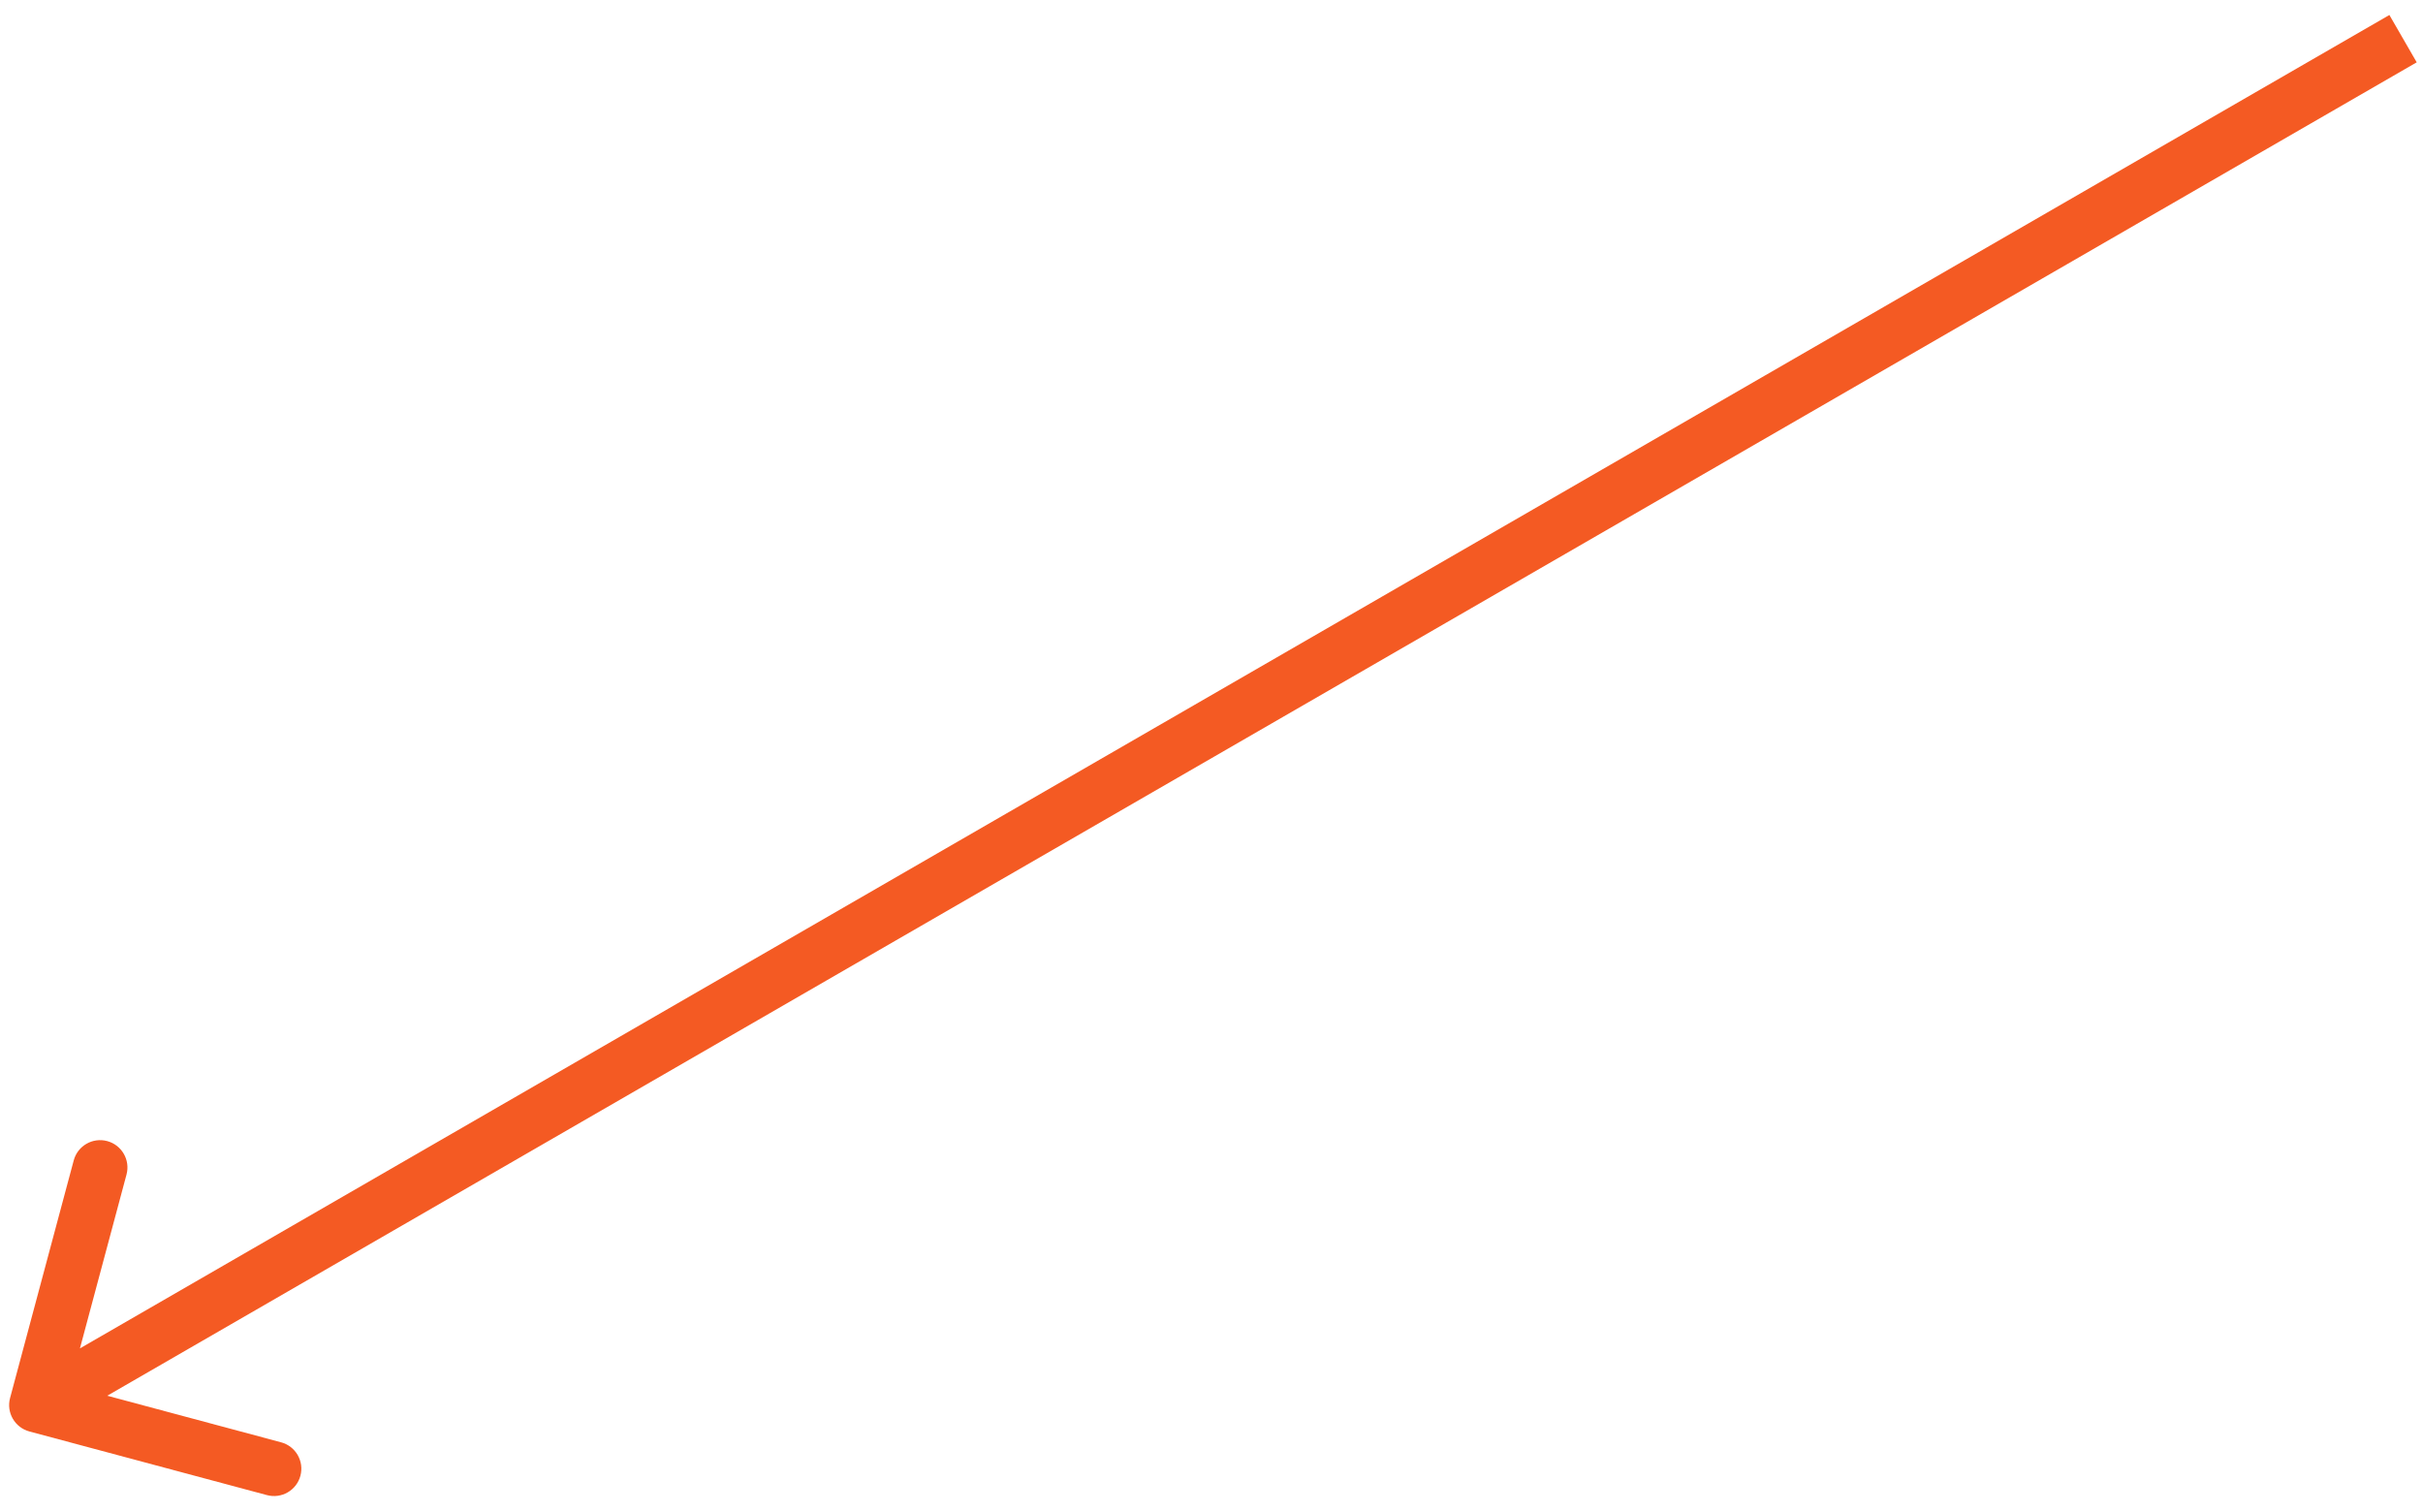 <?xml version="1.0" encoding="UTF-8"?> <svg xmlns="http://www.w3.org/2000/svg" width="133" height="83" viewBox="0 0 133 83" fill="none"><path d="M0.553 76.734C0.338 77.534 0.813 78.356 1.613 78.571L14.653 82.065C15.453 82.279 16.276 81.804 16.49 81.004C16.705 80.204 16.23 79.381 15.43 79.167L3.839 76.061L6.944 64.47C7.159 63.67 6.684 62.847 5.884 62.633C5.084 62.419 4.261 62.893 4.047 63.694L0.553 76.734ZM131.155 0.823L1.251 75.823L2.751 78.421L132.655 3.421L131.155 0.823Z" fill="#F45A23"></path></svg> 